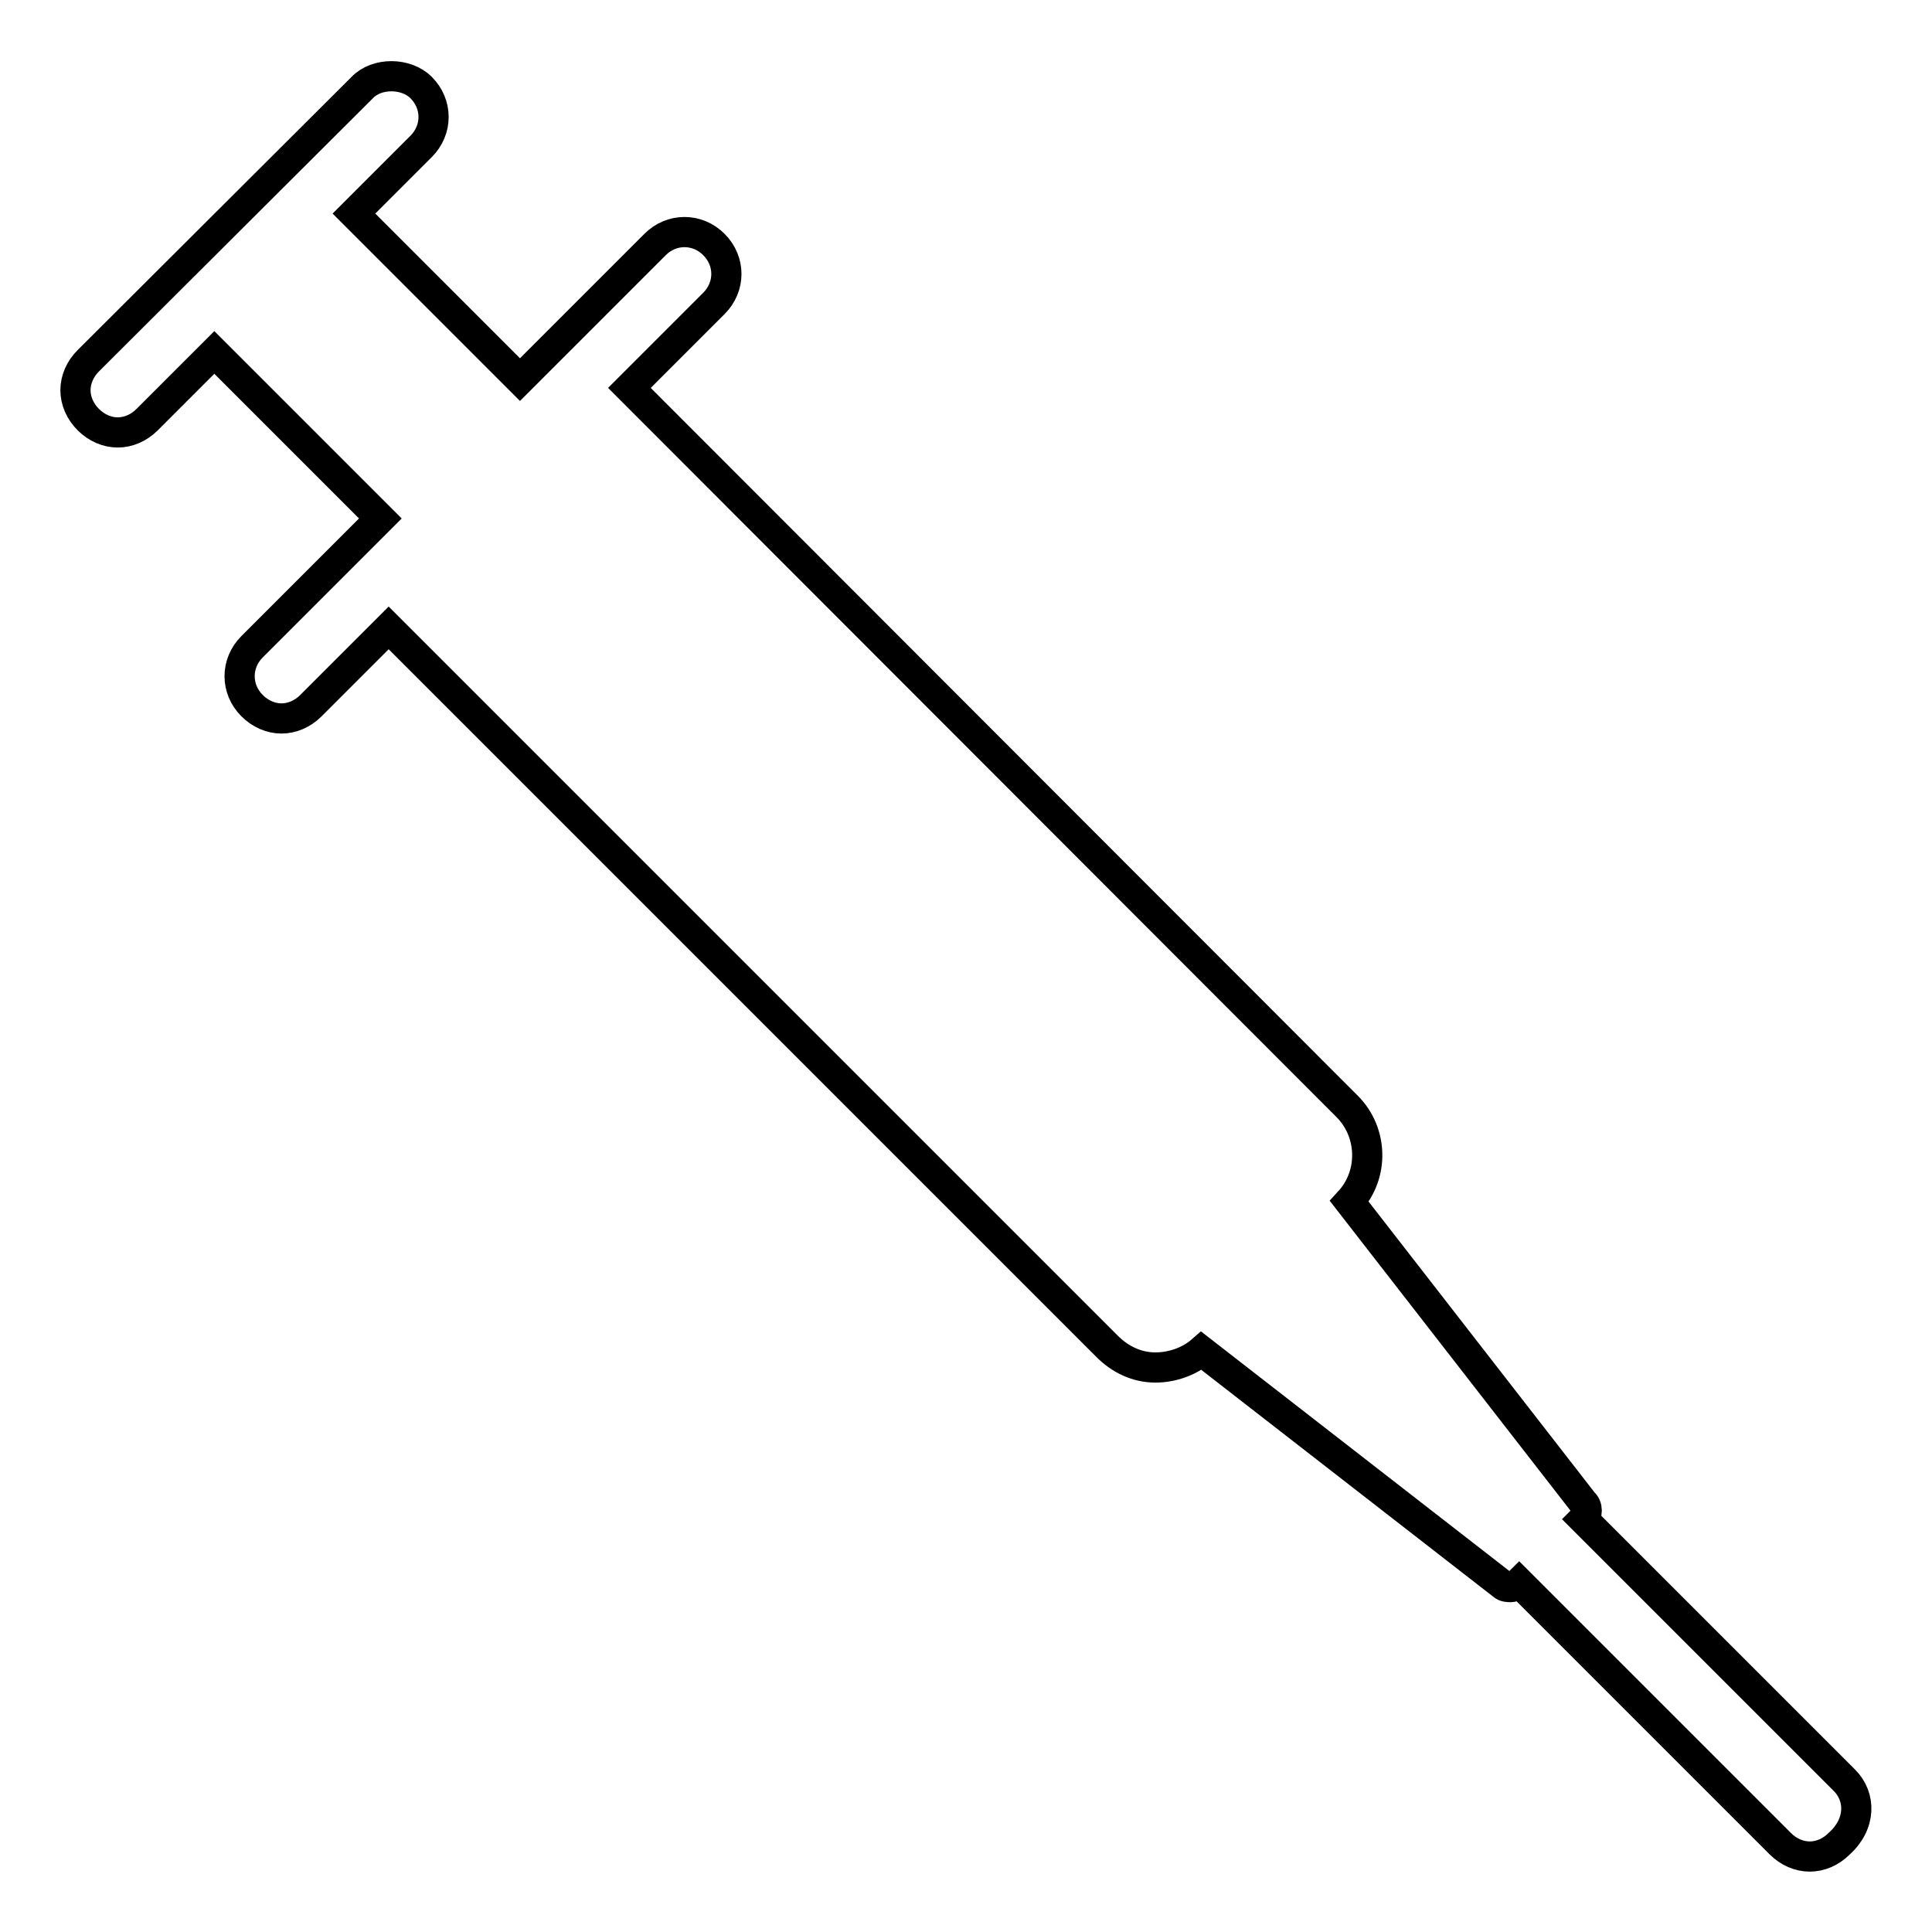 <?xml version="1.0" encoding="utf-8"?>
<!-- Svg Vector Icons : http://www.onlinewebfonts.com/icon -->
<!DOCTYPE svg PUBLIC "-//W3C//DTD SVG 1.1//EN" "http://www.w3.org/Graphics/SVG/1.1/DTD/svg11.dtd">
<svg version="1.1" xmlns="http://www.w3.org/2000/svg" xmlns:xlink="http://www.w3.org/1999/xlink" x="0px" y="0px" viewBox="0 0 256 256" enable-background="new 0 0 256 256" xml:space="preserve">
<g> <path stroke-width="4" fill-opacity="0" stroke="#000000"  d="M244.4,235.9l-34.6-34.6c0.6-0.6,0.6-1.7,0-2.2l-31-39.9c3.3-3.6,3.1-9.2-0.3-12.6L83.4,51.4l11.2-11.2 c2.2-2.2,2.2-5.6,0-7.8c-2.2-2.2-5.6-2.2-7.8,0L68.9,50.3l-22-22l8.9-8.9c2.2-2.2,2.2-5.6,0-7.8c-2-2-5.9-2-7.8,0L11.7,47.8 c-1.1,1.1-1.7,2.5-1.7,3.9s0.6,2.8,1.7,3.9c1.1,1.1,2.5,1.7,3.9,1.7c1.4,0,2.8-0.6,3.9-1.7l8.9-8.9l22,22l-17,17 c-2.2,2.2-2.2,5.6,0,7.8c1.1,1.1,2.5,1.7,3.9,1.7c1.4,0,2.8-0.6,3.9-1.7l10.3-10.3l95.2,95.2c1.7,1.7,3.9,2.8,6.4,2.8 c2.2,0,4.5-0.8,6.1-2.2l39.9,31c0.3,0.3,0.8,0.3,1.1,0.3c0.3,0,0.8-0.3,1.1-0.6l34.6,34.6c1.1,1.1,2.5,1.7,3.9,1.7 c1.4,0,2.8-0.6,3.9-1.7C246.6,241.7,246.6,238.1,244.4,235.9z"/></g>
</svg>